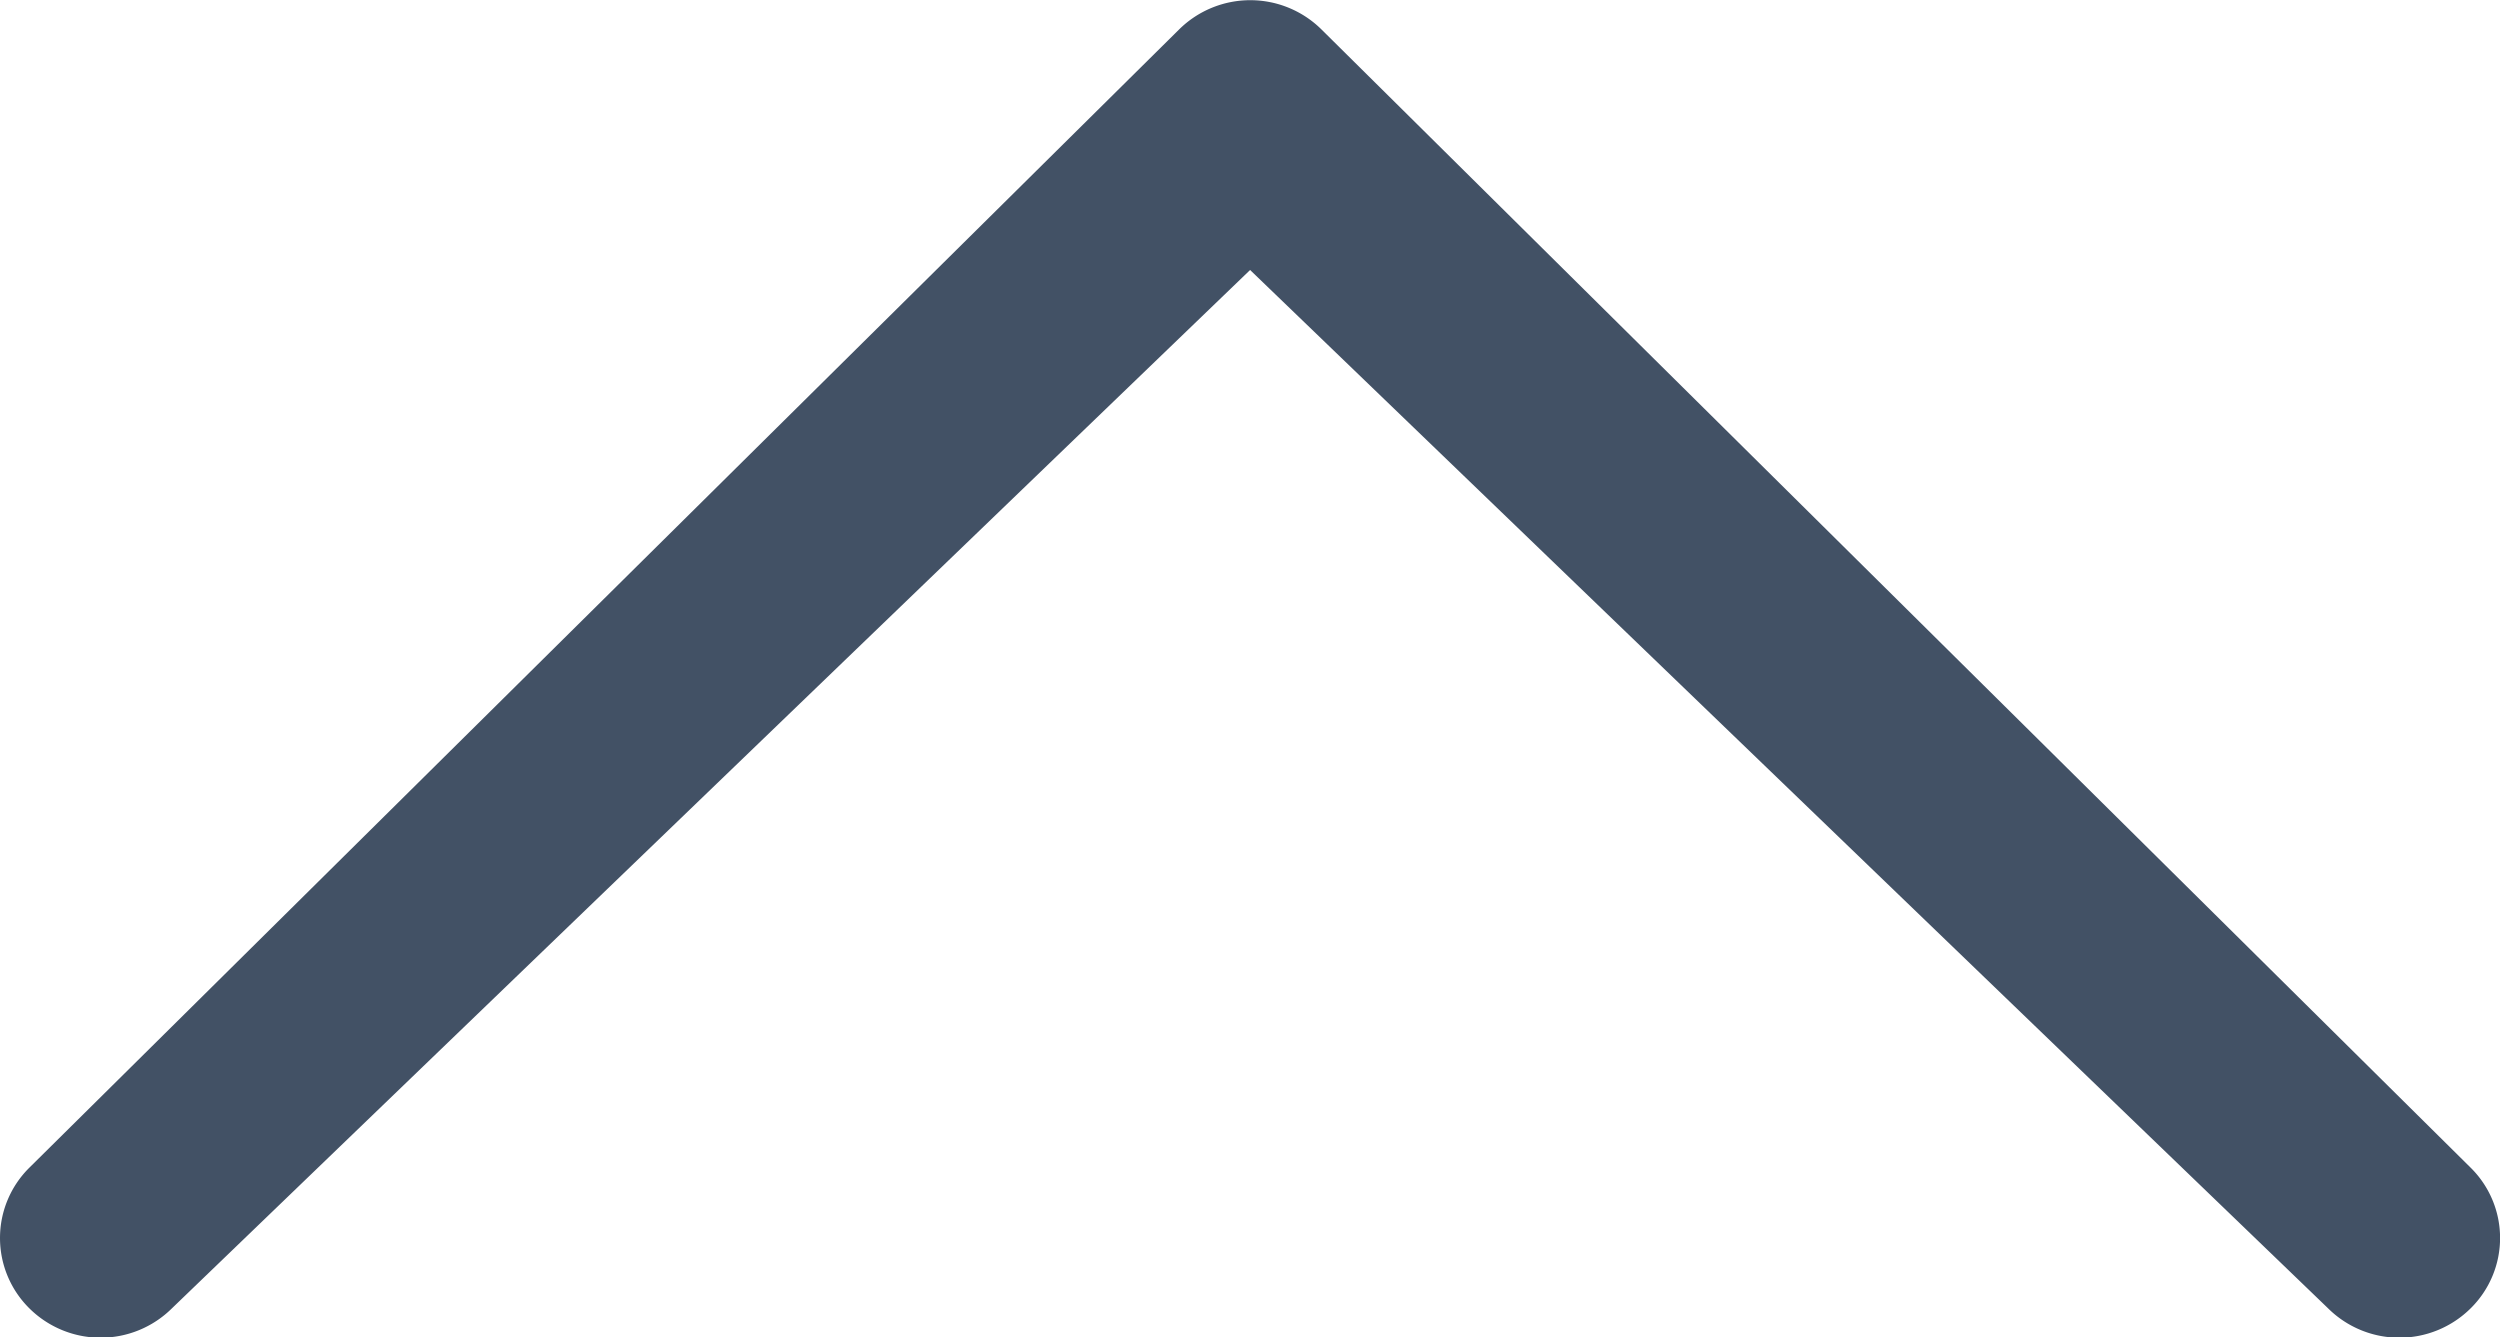 <?xml version="1.0" encoding="UTF-8" standalone="no"?>
<svg
   xmlns:dc="http://purl.org/dc/elements/1.1/"
   xmlns:cc="http://creativecommons.org/ns#"
   xmlns:rdf="http://www.w3.org/1999/02/22-rdf-syntax-ns#"
   xmlns:svg="http://www.w3.org/2000/svg"
   xmlns="http://www.w3.org/2000/svg"
   xmlns:sodipodi="http://sodipodi.sourceforge.net/DTD/sodipodi-0.dtd"
   xmlns:inkscape="http://www.inkscape.org/namespaces/inkscape"
   width="13.241"
   height="7.083"
   version="1.1"
   id="svg4"
   sodipodi:docname="arrow-up.svg"
   inkscape:export-filename="C:\Dateien\Ausbildung, Job\09 Momentum\20210818 Alaska Wild Salmon\symbols\arrow-up.svg.png"
   inkscape:export-xdpi="72"
   inkscape:export-ydpi="72"
   inkscape:version="0.92.3 (2405546, 2018-03-11)">
  <defs
     id="defs8" />
  <sodipodi:namedview
     pagecolor="#ffffff"
     bordercolor="#666666"
     borderopacity="1"
     objecttolerance="10"
     gridtolerance="10"
     guidetolerance="10"
     inkscape:pageopacity="0"
     inkscape:pageshadow="2"
     inkscape:window-width="1366"
     inkscape:window-height="684"
     id="namedview6"
     showgrid="false"
     inkscape:pagecheckerboard="true"
     inkscape:zoom="21.6751"
     inkscape:cx="6.6205001"
     inkscape:cy="3.5415001"
     inkscape:window-x="-8"
     inkscape:window-y="-8"
     inkscape:window-maximized="1"
     inkscape:current-layer="svg4" />
  <path
     data-name="Icon metro-chevron-thin-left"
     d="M10.269 16.032a.536.536 0 0 0 0 .754.523.523 0 0 0 .746 0l6.028-6.086a.536.536 0 0 0 0-.754l-6.028-6.089a.524.524 0 0 0-.746 0 .536.536 0 0 0 0 .754l5.5 5.711-5.5 5.71z"
     transform="rotate(-90 6.749 10.45)"
     style="fill:#425165"
     id="path2" />
</svg>
